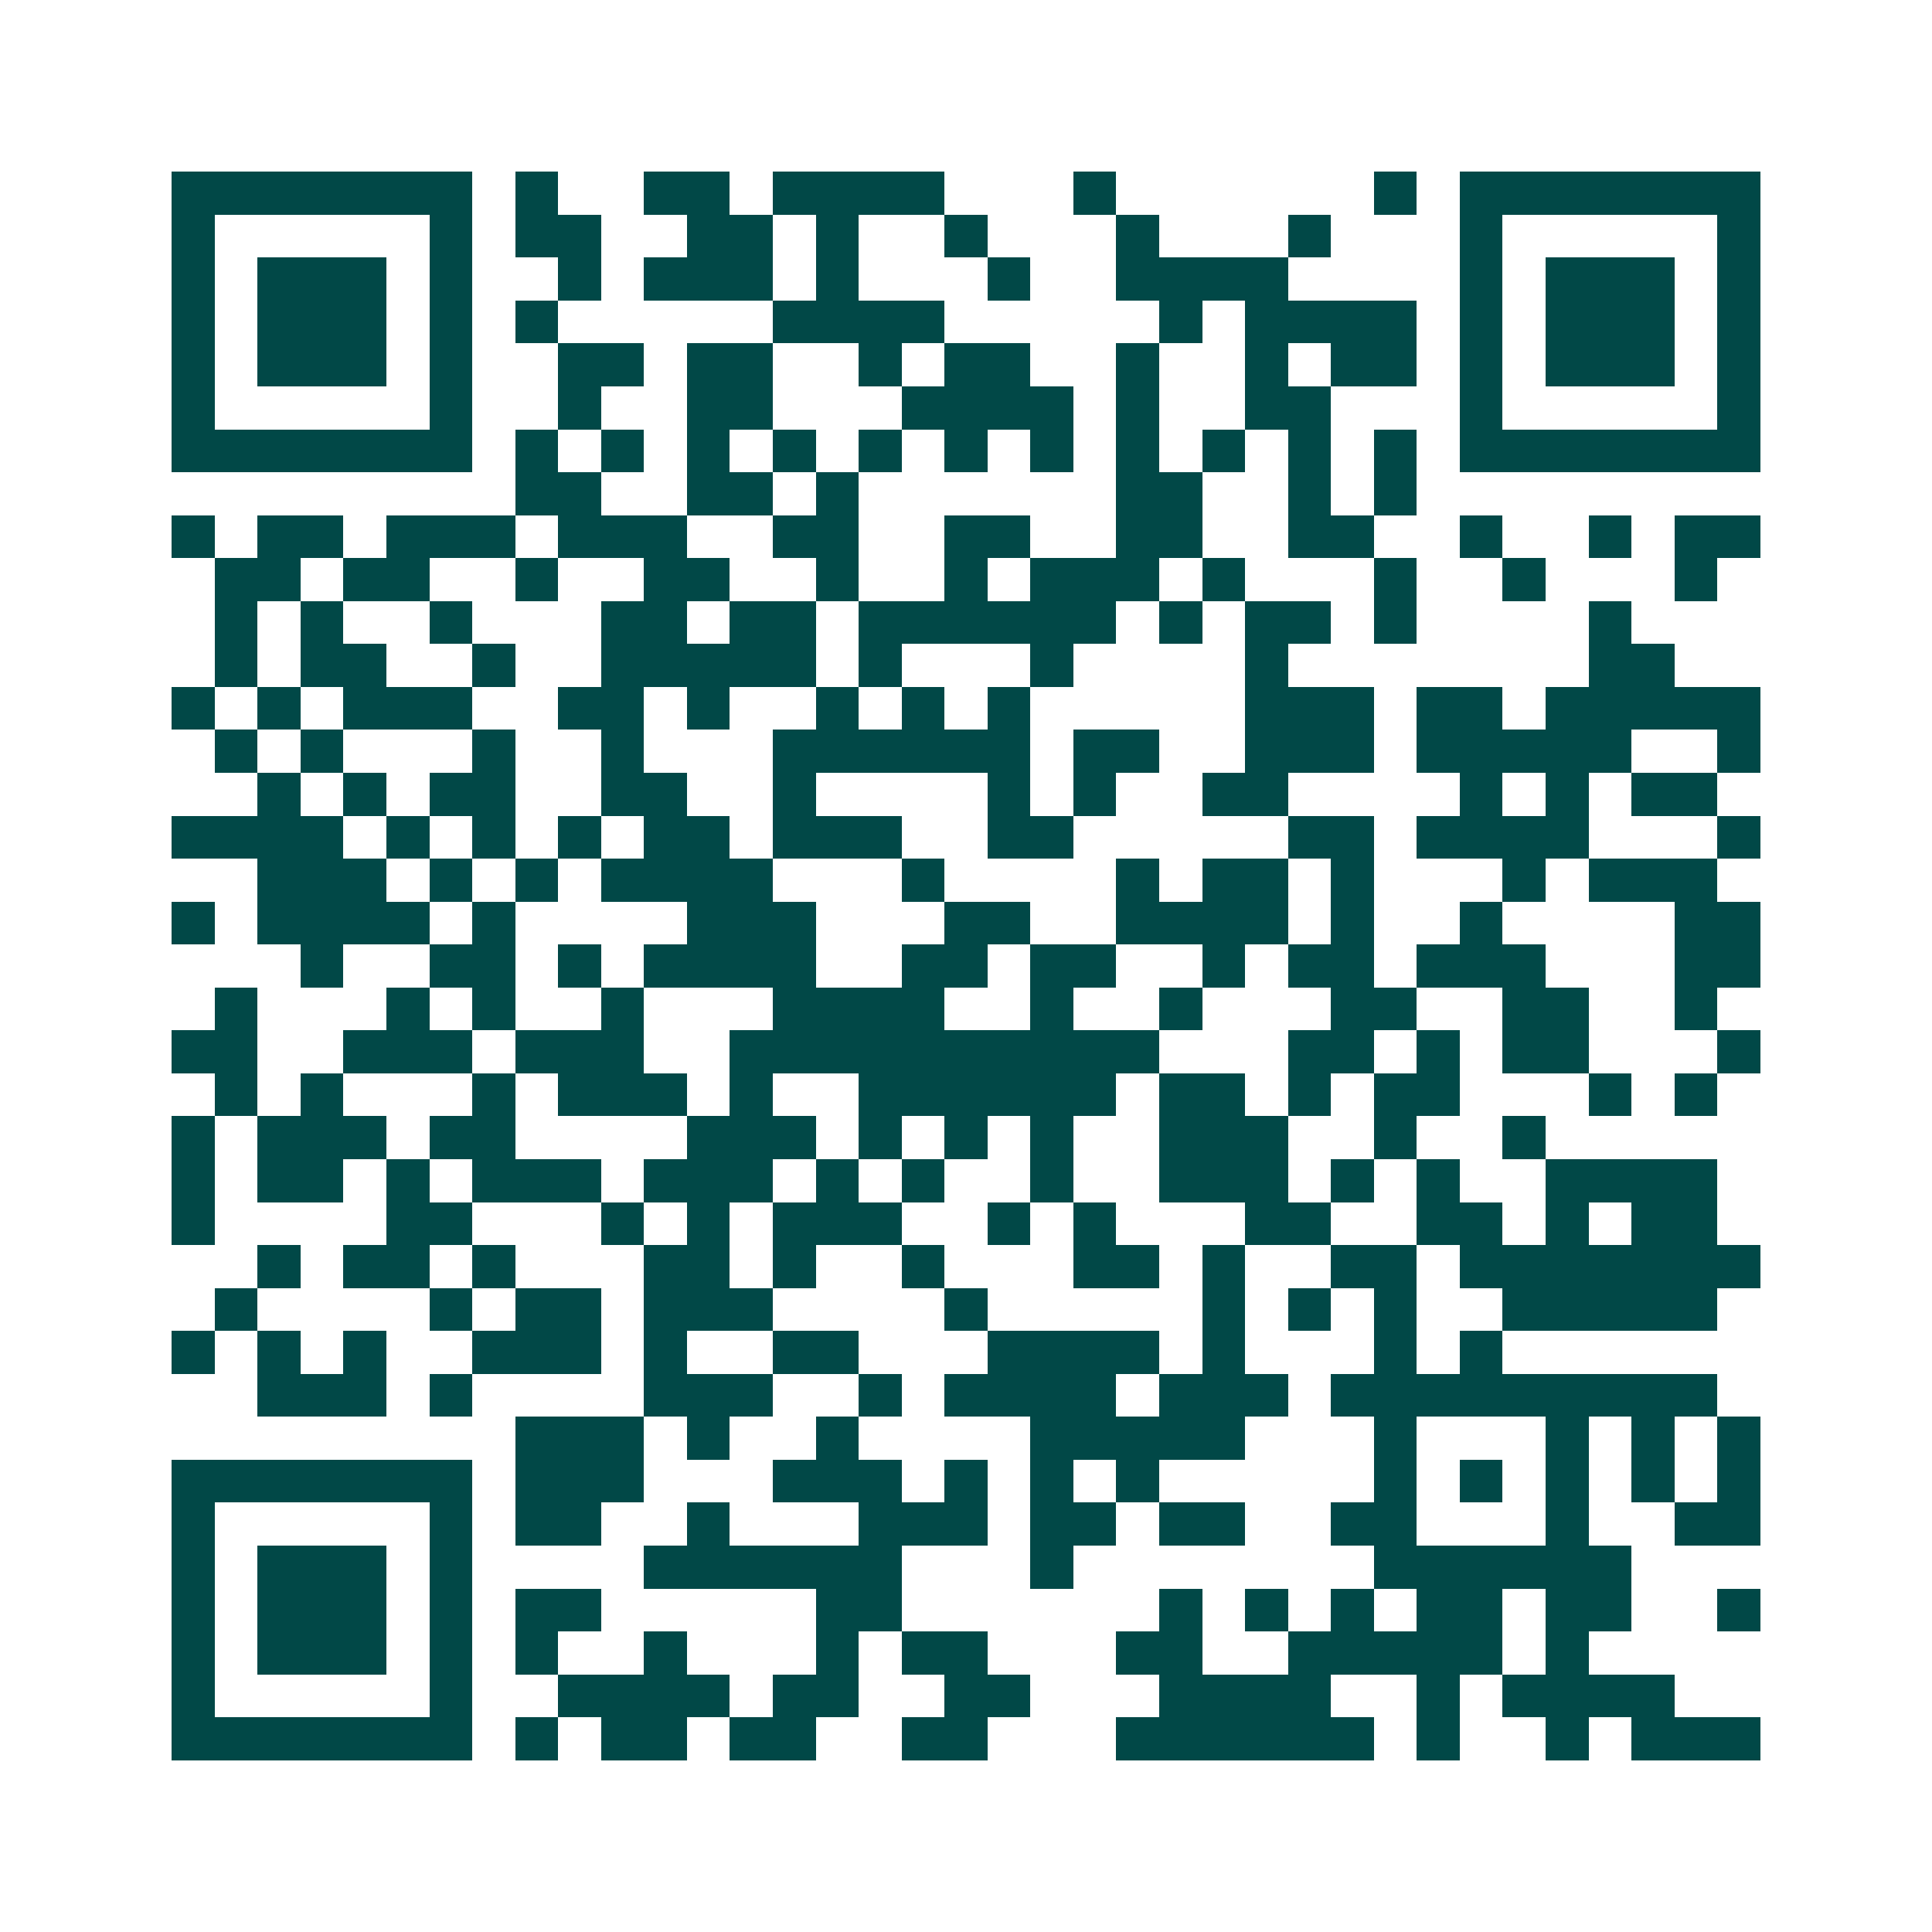 <svg xmlns="http://www.w3.org/2000/svg" width="200" height="200" viewBox="0 0 45 45" shape-rendering="crispEdges"><path fill="#ffffff" d="M0 0h45v45H0z"/><path stroke="#014847" d="M4 4.5h7m1 0h1m2 0h2m1 0h4m3 0h1m6 0h1m1 0h7M4 5.5h1m5 0h1m1 0h2m2 0h2m1 0h1m2 0h1m3 0h1m3 0h1m3 0h1m5 0h1M4 6.5h1m1 0h3m1 0h1m2 0h1m1 0h3m1 0h1m3 0h1m2 0h4m4 0h1m1 0h3m1 0h1M4 7.5h1m1 0h3m1 0h1m1 0h1m5 0h4m5 0h1m1 0h4m1 0h1m1 0h3m1 0h1M4 8.5h1m1 0h3m1 0h1m2 0h2m1 0h2m2 0h1m1 0h2m2 0h1m2 0h1m1 0h2m1 0h1m1 0h3m1 0h1M4 9.5h1m5 0h1m2 0h1m2 0h2m3 0h4m1 0h1m2 0h2m3 0h1m5 0h1M4 10.5h7m1 0h1m1 0h1m1 0h1m1 0h1m1 0h1m1 0h1m1 0h1m1 0h1m1 0h1m1 0h1m1 0h1m1 0h7M12 11.5h2m2 0h2m1 0h1m6 0h2m2 0h1m1 0h1M4 12.5h1m1 0h2m1 0h3m1 0h3m2 0h2m2 0h2m2 0h2m2 0h2m2 0h1m2 0h1m1 0h2M5 13.5h2m1 0h2m2 0h1m2 0h2m2 0h1m2 0h1m1 0h3m1 0h1m3 0h1m2 0h1m3 0h1M5 14.5h1m1 0h1m2 0h1m3 0h2m1 0h2m1 0h6m1 0h1m1 0h2m1 0h1m4 0h1M5 15.5h1m1 0h2m2 0h1m2 0h5m1 0h1m3 0h1m4 0h1m7 0h2M4 16.5h1m1 0h1m1 0h3m2 0h2m1 0h1m2 0h1m1 0h1m1 0h1m5 0h3m1 0h2m1 0h5M5 17.5h1m1 0h1m3 0h1m2 0h1m3 0h6m1 0h2m2 0h3m1 0h5m2 0h1M6 18.5h1m1 0h1m1 0h2m2 0h2m2 0h1m4 0h1m1 0h1m2 0h2m4 0h1m1 0h1m1 0h2M4 19.5h4m1 0h1m1 0h1m1 0h1m1 0h2m1 0h3m2 0h2m5 0h2m1 0h4m3 0h1M6 20.5h3m1 0h1m1 0h1m1 0h4m3 0h1m4 0h1m1 0h2m1 0h1m3 0h1m1 0h3M4 21.5h1m1 0h4m1 0h1m4 0h3m3 0h2m2 0h4m1 0h1m2 0h1m4 0h2M7 22.5h1m2 0h2m1 0h1m1 0h4m2 0h2m1 0h2m2 0h1m1 0h2m1 0h3m3 0h2M5 23.5h1m3 0h1m1 0h1m2 0h1m3 0h4m2 0h1m2 0h1m3 0h2m2 0h2m2 0h1M4 24.5h2m2 0h3m1 0h3m2 0h10m3 0h2m1 0h1m1 0h2m3 0h1M5 25.5h1m1 0h1m3 0h1m1 0h3m1 0h1m2 0h6m1 0h2m1 0h1m1 0h2m3 0h1m1 0h1M4 26.5h1m1 0h3m1 0h2m4 0h3m1 0h1m1 0h1m1 0h1m2 0h3m2 0h1m2 0h1M4 27.5h1m1 0h2m1 0h1m1 0h3m1 0h3m1 0h1m1 0h1m2 0h1m2 0h3m1 0h1m1 0h1m2 0h4M4 28.5h1m4 0h2m3 0h1m1 0h1m1 0h3m2 0h1m1 0h1m3 0h2m2 0h2m1 0h1m1 0h2M6 29.5h1m1 0h2m1 0h1m3 0h2m1 0h1m2 0h1m3 0h2m1 0h1m2 0h2m1 0h7M5 30.5h1m4 0h1m1 0h2m1 0h3m4 0h1m5 0h1m1 0h1m1 0h1m2 0h5M4 31.5h1m1 0h1m1 0h1m2 0h3m1 0h1m2 0h2m3 0h4m1 0h1m3 0h1m1 0h1M6 32.5h3m1 0h1m4 0h3m2 0h1m1 0h4m1 0h3m1 0h9M12 33.5h3m1 0h1m2 0h1m4 0h5m3 0h1m3 0h1m1 0h1m1 0h1M4 34.5h7m1 0h3m3 0h3m1 0h1m1 0h1m1 0h1m5 0h1m1 0h1m1 0h1m1 0h1m1 0h1M4 35.5h1m5 0h1m1 0h2m2 0h1m3 0h3m1 0h2m1 0h2m2 0h2m3 0h1m2 0h2M4 36.5h1m1 0h3m1 0h1m4 0h6m3 0h1m7 0h6M4 37.5h1m1 0h3m1 0h1m1 0h2m5 0h2m6 0h1m1 0h1m1 0h1m1 0h2m1 0h2m2 0h1M4 38.5h1m1 0h3m1 0h1m1 0h1m2 0h1m3 0h1m1 0h2m3 0h2m2 0h5m1 0h1M4 39.5h1m5 0h1m2 0h4m1 0h2m2 0h2m3 0h4m2 0h1m1 0h4M4 40.5h7m1 0h1m1 0h2m1 0h2m2 0h2m3 0h6m1 0h1m2 0h1m1 0h3"/></svg>
